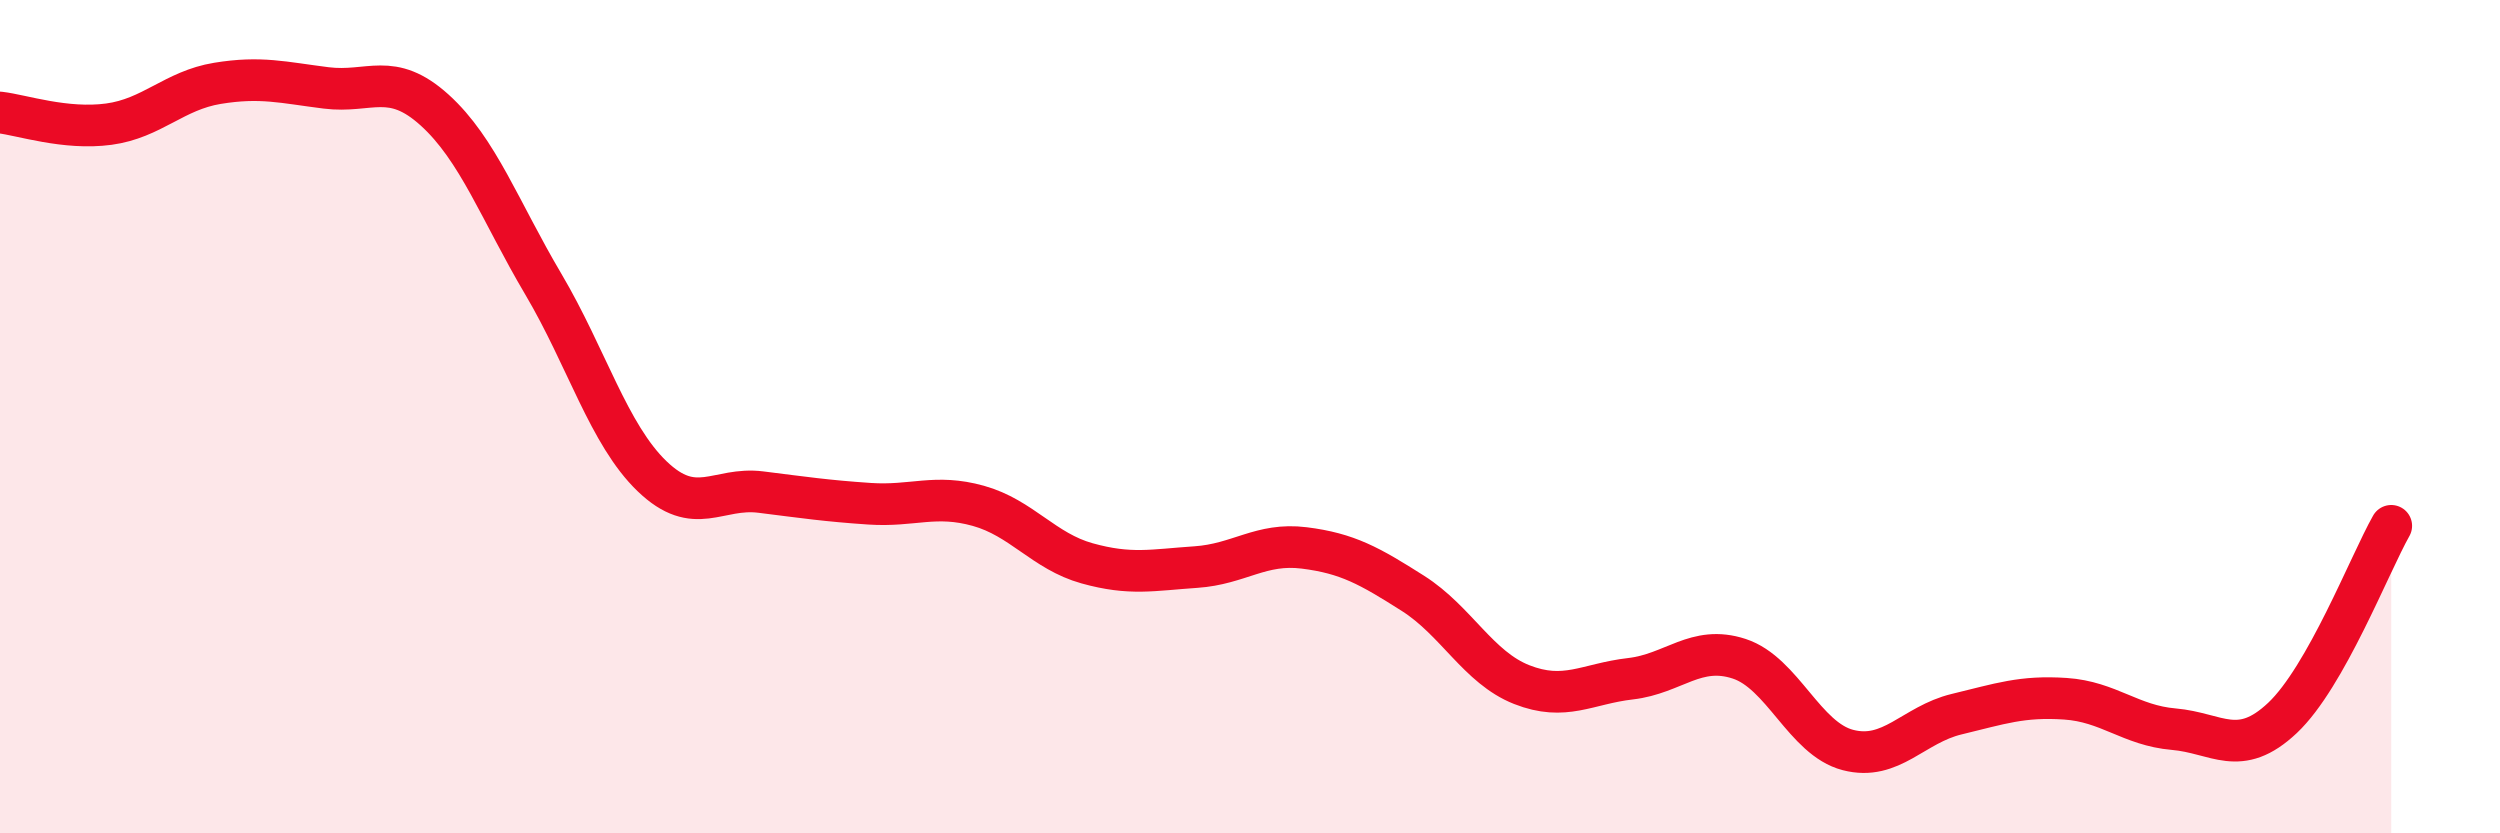
    <svg width="60" height="20" viewBox="0 0 60 20" xmlns="http://www.w3.org/2000/svg">
      <path
        d="M 0,2.7 C 0.52,2.76 1.57,3.12 2.61,2.98 C 3.65,2.84 4.18,2.17 5.22,2 C 6.26,1.83 6.79,1.98 7.83,2.11 C 8.87,2.24 9.39,1.7 10.43,2.64 C 11.47,3.58 12,5.06 13.04,6.82 C 14.08,8.58 14.61,10.43 15.65,11.43 C 16.69,12.43 17.22,11.68 18.26,11.81 C 19.3,11.94 19.83,12.02 20.87,12.09 C 21.91,12.16 22.44,11.85 23.48,12.14 C 24.52,12.43 25.05,13.23 26.09,13.52 C 27.13,13.81 27.66,13.68 28.7,13.61 C 29.74,13.54 30.26,13.02 31.3,13.15 C 32.34,13.28 32.87,13.58 33.91,14.24 C 34.95,14.9 35.48,16.02 36.52,16.43 C 37.56,16.84 38.09,16.41 39.13,16.29 C 40.17,16.17 40.7,15.47 41.74,15.81 C 42.78,16.15 43.31,17.73 44.35,18 C 45.39,18.27 45.92,17.39 46.96,17.14 C 48,16.89 48.53,16.7 49.57,16.77 C 50.61,16.84 51.13,17.41 52.17,17.5 C 53.21,17.59 53.74,18.21 54.78,17.23 C 55.82,16.25 56.87,13.54 57.39,12.62L57.39 20L0 20Z"
        fill="#EB0A25"
        opacity="0.1"
        stroke-linecap="round"
        stroke-linejoin="round"
      />
      <path
        d="M 0,2.7 C 0.52,2.76 1.57,3.12 2.61,2.98 C 3.65,2.84 4.18,2.17 5.22,2 C 6.26,1.83 6.79,1.98 7.83,2.11 C 8.87,2.24 9.39,1.7 10.43,2.64 C 11.47,3.58 12,5.06 13.04,6.82 C 14.08,8.58 14.61,10.43 15.65,11.43 C 16.69,12.43 17.22,11.68 18.26,11.81 C 19.3,11.94 19.83,12.02 20.87,12.09 C 21.91,12.16 22.44,11.85 23.48,12.14 C 24.52,12.43 25.05,13.23 26.09,13.52 C 27.13,13.81 27.66,13.68 28.7,13.61 C 29.74,13.54 30.26,13.02 31.3,13.15 C 32.34,13.28 32.87,13.58 33.91,14.24 C 34.95,14.9 35.48,16.02 36.52,16.43 C 37.56,16.84 38.09,16.41 39.13,16.29 C 40.17,16.17 40.7,15.47 41.74,15.81 C 42.78,16.15 43.31,17.73 44.35,18 C 45.39,18.27 45.92,17.39 46.96,17.14 C 48,16.89 48.53,16.7 49.57,16.77 C 50.61,16.84 51.13,17.41 52.17,17.5 C 53.21,17.59 53.74,18.21 54.78,17.23 C 55.82,16.25 56.87,13.54 57.39,12.62"
        stroke="#EB0A25"
        stroke-width="1"
        fill="none"
        stroke-linecap="round"
        stroke-linejoin="round"
      />
    </svg>
  